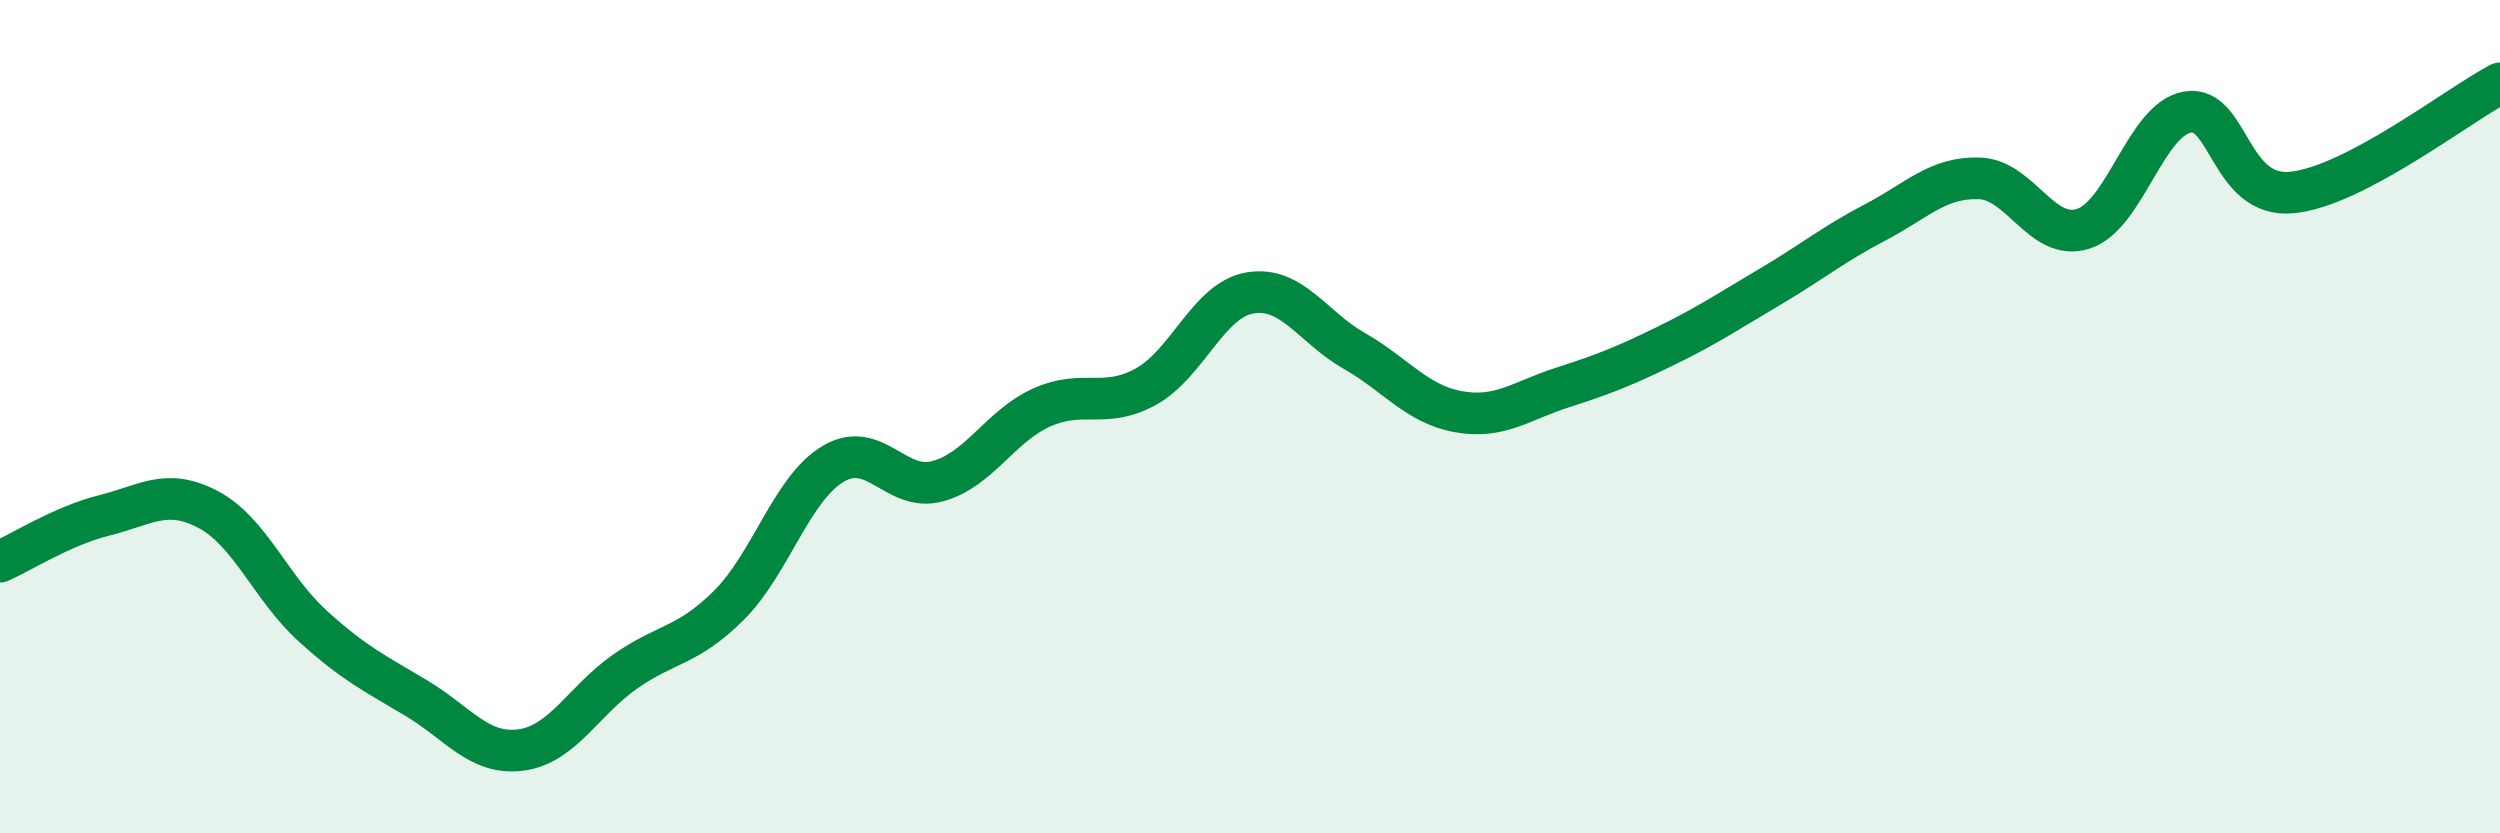 
    <svg width="60" height="20" viewBox="0 0 60 20" xmlns="http://www.w3.org/2000/svg">
      <path
        d="M 0,13.48 C 0.5,13.26 1.5,12.62 2.5,12.37 C 3.5,12.12 4,11.7 5,12.23 C 6,12.76 6.5,14.11 7.5,15.02 C 8.5,15.93 9,16.16 10,16.76 C 11,17.36 11.5,18.13 12.5,18 C 13.5,17.87 14,16.82 15,16.12 C 16,15.42 16.5,15.52 17.5,14.52 C 18.5,13.52 19,11.72 20,11.13 C 21,10.54 21.5,11.82 22.5,11.55 C 23.5,11.28 24,10.23 25,9.78 C 26,9.33 26.5,9.83 27.5,9.28 C 28.5,8.73 29,7.2 30,7.03 C 31,6.86 31.5,7.85 32.5,8.42 C 33.5,8.99 34,9.7 35,9.88 C 36,10.06 36.5,9.62 37.5,9.3 C 38.5,8.98 39,8.78 40,8.29 C 41,7.8 41.5,7.46 42.5,6.87 C 43.5,6.28 44,5.86 45,5.34 C 46,4.82 46.5,4.25 47.5,4.28 C 48.5,4.31 49,5.81 50,5.49 C 51,5.17 51.5,2.86 52.5,2.69 C 53.5,2.52 53.5,4.76 55,4.62 C 56.5,4.48 59,2.52 60,2L60 20L0 20Z"
        fill="#008740"
        opacity="0.1"
        stroke-linecap="round"
        stroke-linejoin="round"
      />
      <path
        d="M 0,13.48 C 0.5,13.26 1.5,12.62 2.5,12.37 C 3.5,12.12 4,11.7 5,12.23 C 6,12.76 6.5,14.11 7.5,15.02 C 8.5,15.93 9,16.16 10,16.76 C 11,17.36 11.5,18.13 12.5,18 C 13.5,17.87 14,16.82 15,16.12 C 16,15.42 16.5,15.52 17.5,14.52 C 18.5,13.52 19,11.72 20,11.13 C 21,10.54 21.5,11.82 22.5,11.55 C 23.5,11.28 24,10.23 25,9.78 C 26,9.33 26.5,9.83 27.5,9.28 C 28.5,8.73 29,7.2 30,7.03 C 31,6.86 31.5,7.85 32.5,8.42 C 33.5,8.99 34,9.7 35,9.88 C 36,10.06 36.5,9.62 37.5,9.3 C 38.5,8.98 39,8.78 40,8.29 C 41,7.8 41.5,7.46 42.5,6.87 C 43.5,6.28 44,5.86 45,5.34 C 46,4.82 46.5,4.25 47.5,4.28 C 48.5,4.31 49,5.81 50,5.49 C 51,5.17 51.5,2.86 52.5,2.69 C 53.5,2.52 53.5,4.76 55,4.62 C 56.5,4.48 59,2.52 60,2"
        stroke="#008740"
        stroke-width="1"
        fill="none"
        stroke-linecap="round"
        stroke-linejoin="round"
      />
    </svg>
  
